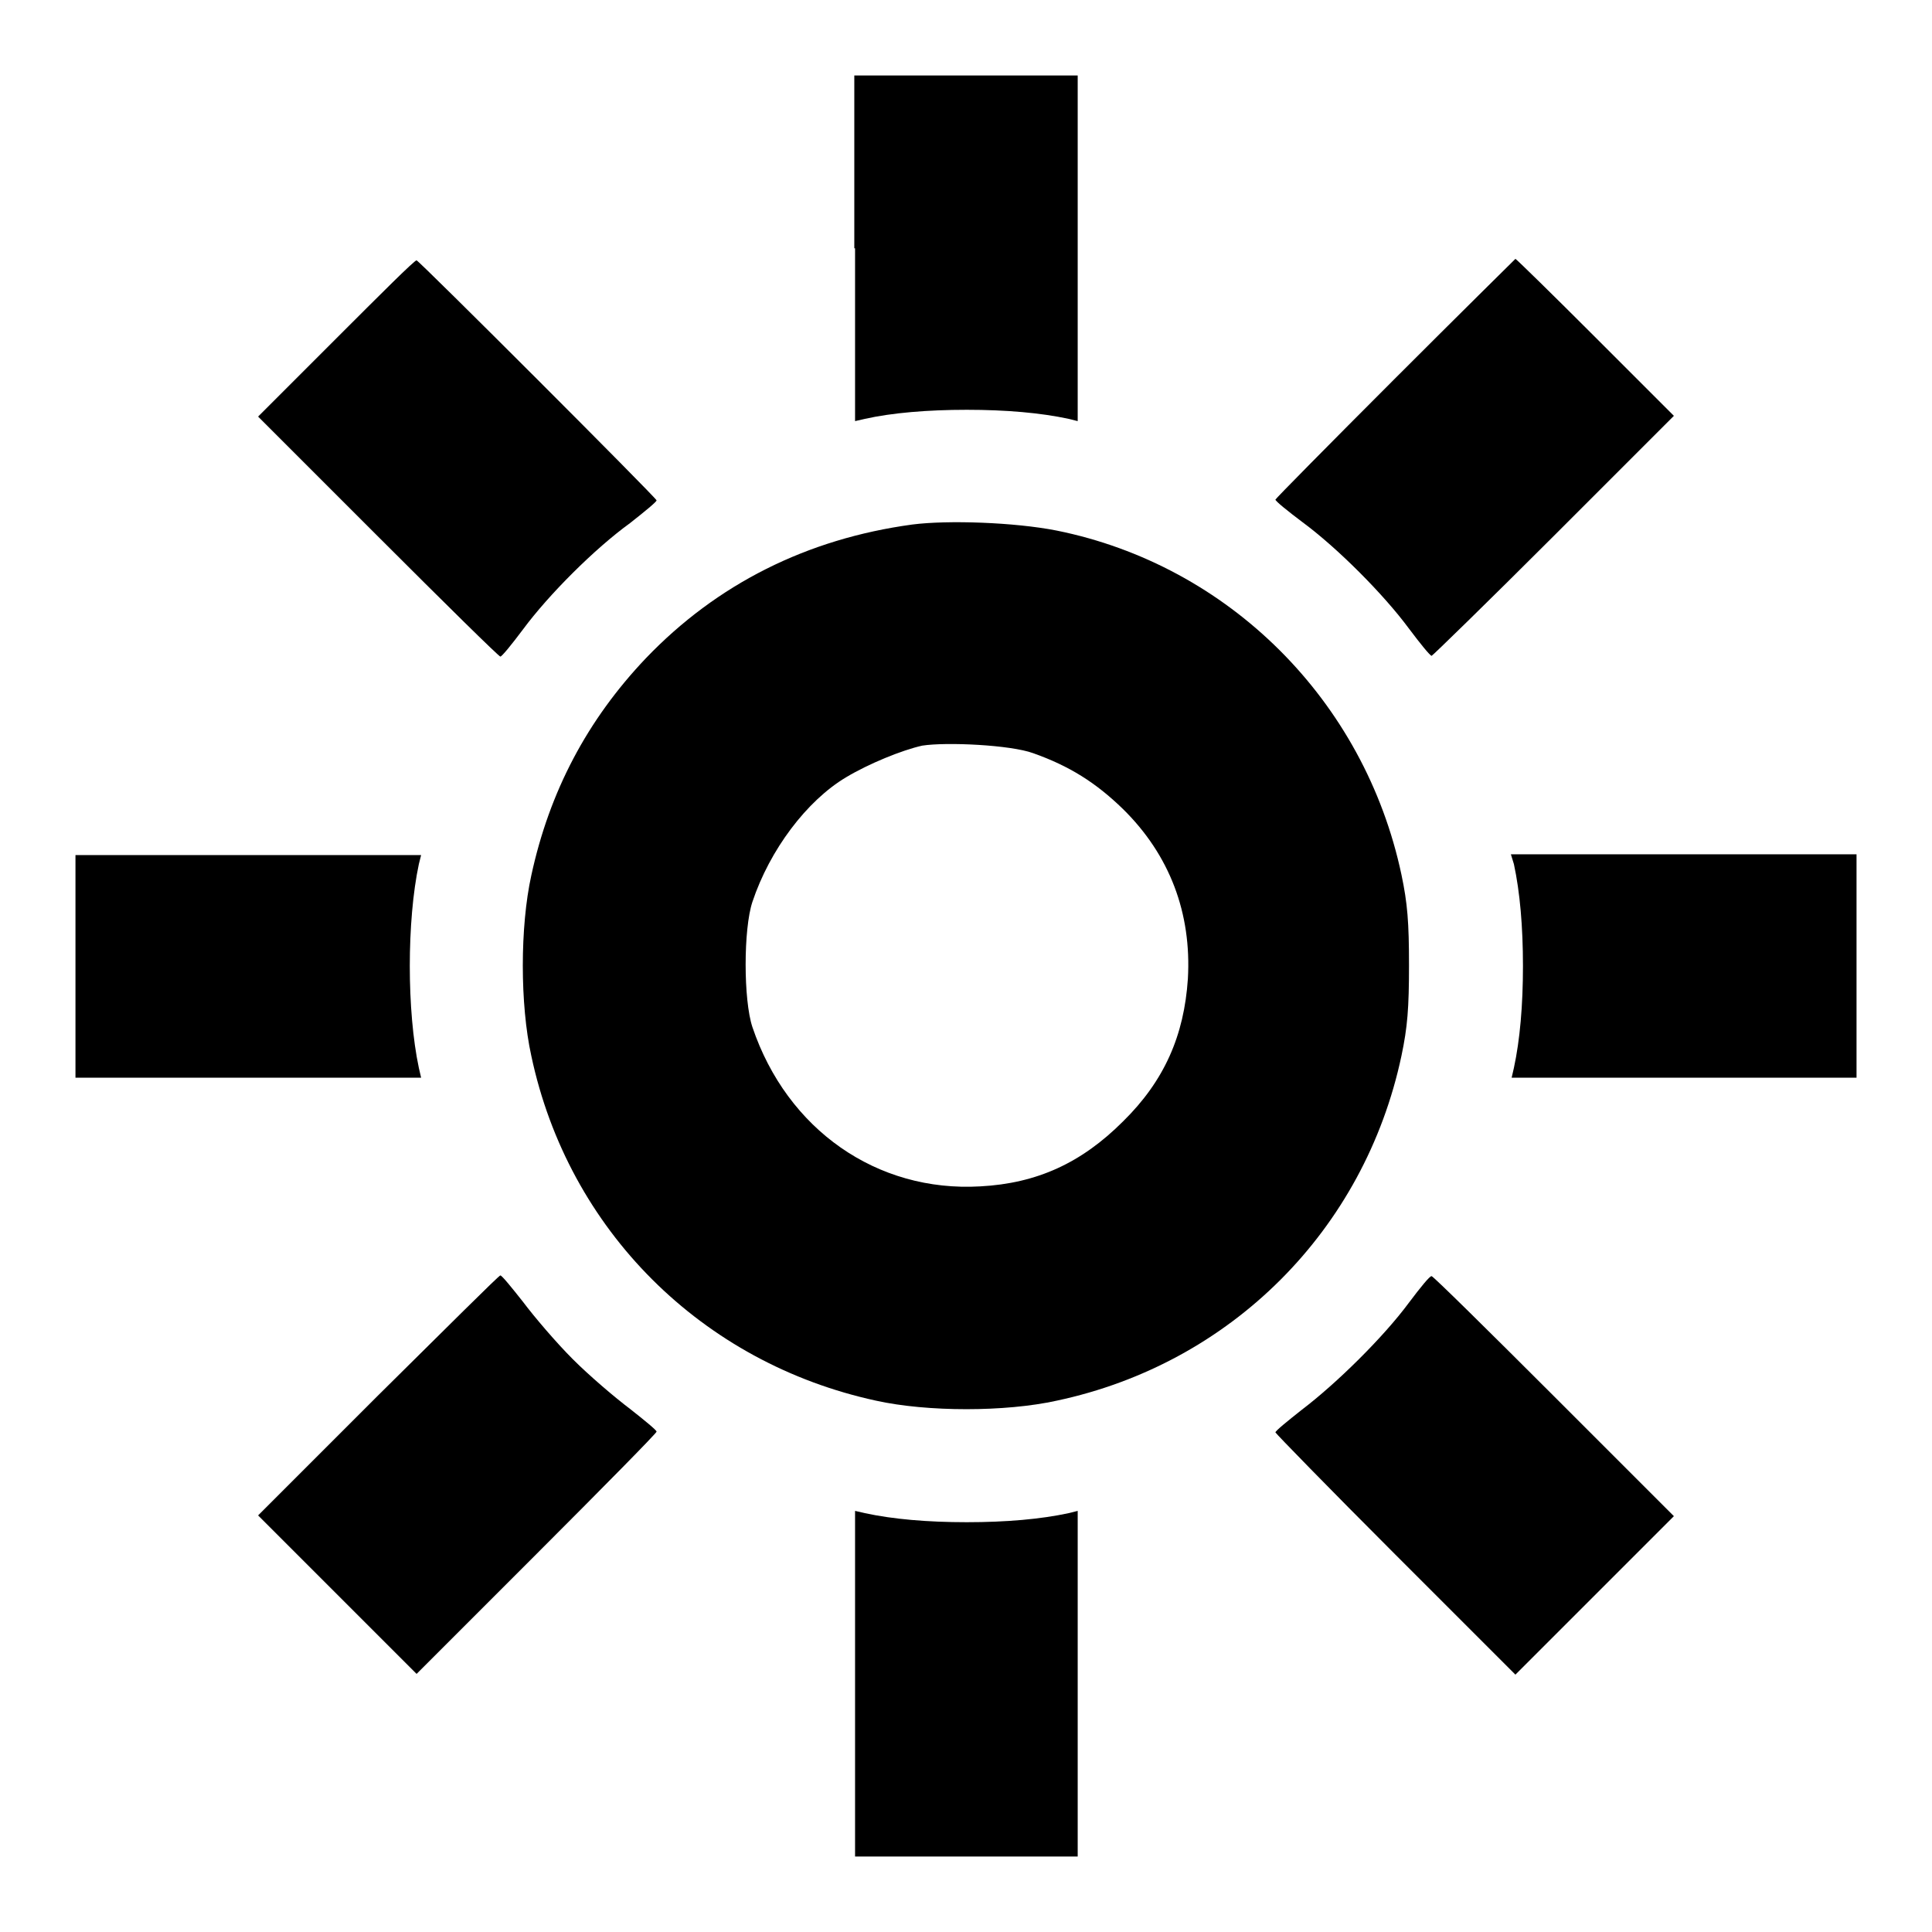 <?xml version="1.0" encoding="utf-8"?>
<!-- Svg Vector Icons : http://www.onlinewebfonts.com/icon -->
<!DOCTYPE svg PUBLIC "-//W3C//DTD SVG 1.1//EN" "http://www.w3.org/Graphics/SVG/1.1/DTD/svg11.dtd">
<svg version="1.1" xmlns="http://www.w3.org/2000/svg" xmlns:xlink="http://www.w3.org/1999/xlink" x="0px" y="0px" viewBox="0 0 256 256" enable-background="new 0 0 256 256" xml:space="preserve">
<g><g><g><path fill="#000000" d="M113.3,32.9v22.9l1.3-0.3c3.6-0.8,8.3-1.2,13.5-1.2s9.8,0.4,13.5,1.2l1.2,0.3V32.9V10H128h-14.8V32.9z"/><path fill="#000000" d="M44.6,44.8L34.2,55.2l15.9,15.9c8.8,8.8,16,15.9,16.2,15.9c0.2,0,1.5-1.6,3-3.6c3.4-4.6,9.5-10.7,14.2-14.1c1.9-1.5,3.5-2.8,3.5-3c0-0.3-31.5-31.8-31.8-31.8C55,34.4,50.3,39.1,44.6,44.8z"/><path fill="#000000" d="M184.8,50.2c-8.7,8.7-15.8,15.9-15.8,16c0,0.2,1.6,1.5,3.6,3c4.6,3.4,10.7,9.5,14.1,14.1c1.5,2,2.8,3.6,3,3.6c0.1,0,7.4-7.1,16.2-15.9l15.9-15.9l-10.4-10.4c-5.7-5.7-10.5-10.4-10.6-10.4C200.7,34.4,193.5,41.5,184.8,50.2z"/><path fill="#000000" d="M120.9,69.5c-14,1.9-25.9,7.9-35.3,17.7c-7.8,8.2-12.8,17.7-15.2,28.8c-1.5,6.8-1.5,17.1,0,23.9c4.9,23.1,22.6,40.7,45.7,45.7c6.8,1.5,17.1,1.5,23.9,0c23.1-4.9,40.8-22.6,45.7-45.7c0.8-3.8,1-6.3,1-12c0-5.7-0.2-8.2-1-12c-4.9-23.1-22.9-41-45.7-45.6C134.4,69.2,125.6,68.9,120.9,69.5z M136.9,99.8c4.8,1.7,8.3,3.9,11.9,7.4c6.2,6.1,9.1,13.8,8.6,22.5c-0.5,7.5-3.1,13.5-8.6,18.9c-5.5,5.5-11.4,8.2-18.9,8.6c-13.7,0.8-25.6-7.5-30.2-21.1c-1.2-3.6-1.2-13,0-16.6c2.3-6.9,7.2-13.4,12.4-16.5c3-1.8,7.4-3.6,10.1-4.2C125.4,98.3,133.9,98.7,136.9,99.8z"/><path fill="#000000" d="M10,128v14.8h22.9h22.9l-0.3-1.3c-1.6-7.5-1.6-19.5,0-27l0.3-1.2H32.9H10V128z"/><path fill="#000000" d="M200.6,114.5c0.8,3.7,1.2,8.3,1.2,13.5s-0.4,9.8-1.2,13.5l-0.3,1.3h22.9H246V128v-14.8h-22.9h-22.9L200.6,114.5z"/><path fill="#000000" d="M50.1,184.9l-15.9,15.9l10.5,10.5l10.5,10.5l15.9-15.9c8.8-8.8,15.9-16,15.9-16.2c0-0.2-1.6-1.5-3.5-3c-2-1.5-5.4-4.4-7.6-6.6c-2.2-2.2-5.1-5.6-6.6-7.6c-1.5-1.9-2.8-3.5-3-3.5C66.1,169,58.9,176.2,50.1,184.9z"/><path fill="#000000" d="M186.7,172.6c-3.4,4.6-9.6,10.7-14.2,14.2c-1.9,1.5-3.5,2.8-3.5,3c0,0.1,7.1,7.4,15.9,16.2l15.9,15.9l10.5-10.5l10.5-10.5l-15.9-15.9c-8.8-8.8-16-15.9-16.2-15.9C189.5,169,188.2,170.6,186.7,172.6z"/><path fill="#000000" d="M113.3,223.1V246H128h14.8v-22.9v-22.9l-1.2,0.3c-3.7,0.8-8.3,1.2-13.5,1.2s-9.8-0.4-13.5-1.2l-1.3-0.3V223.1z"/></g></g></g>
</svg>